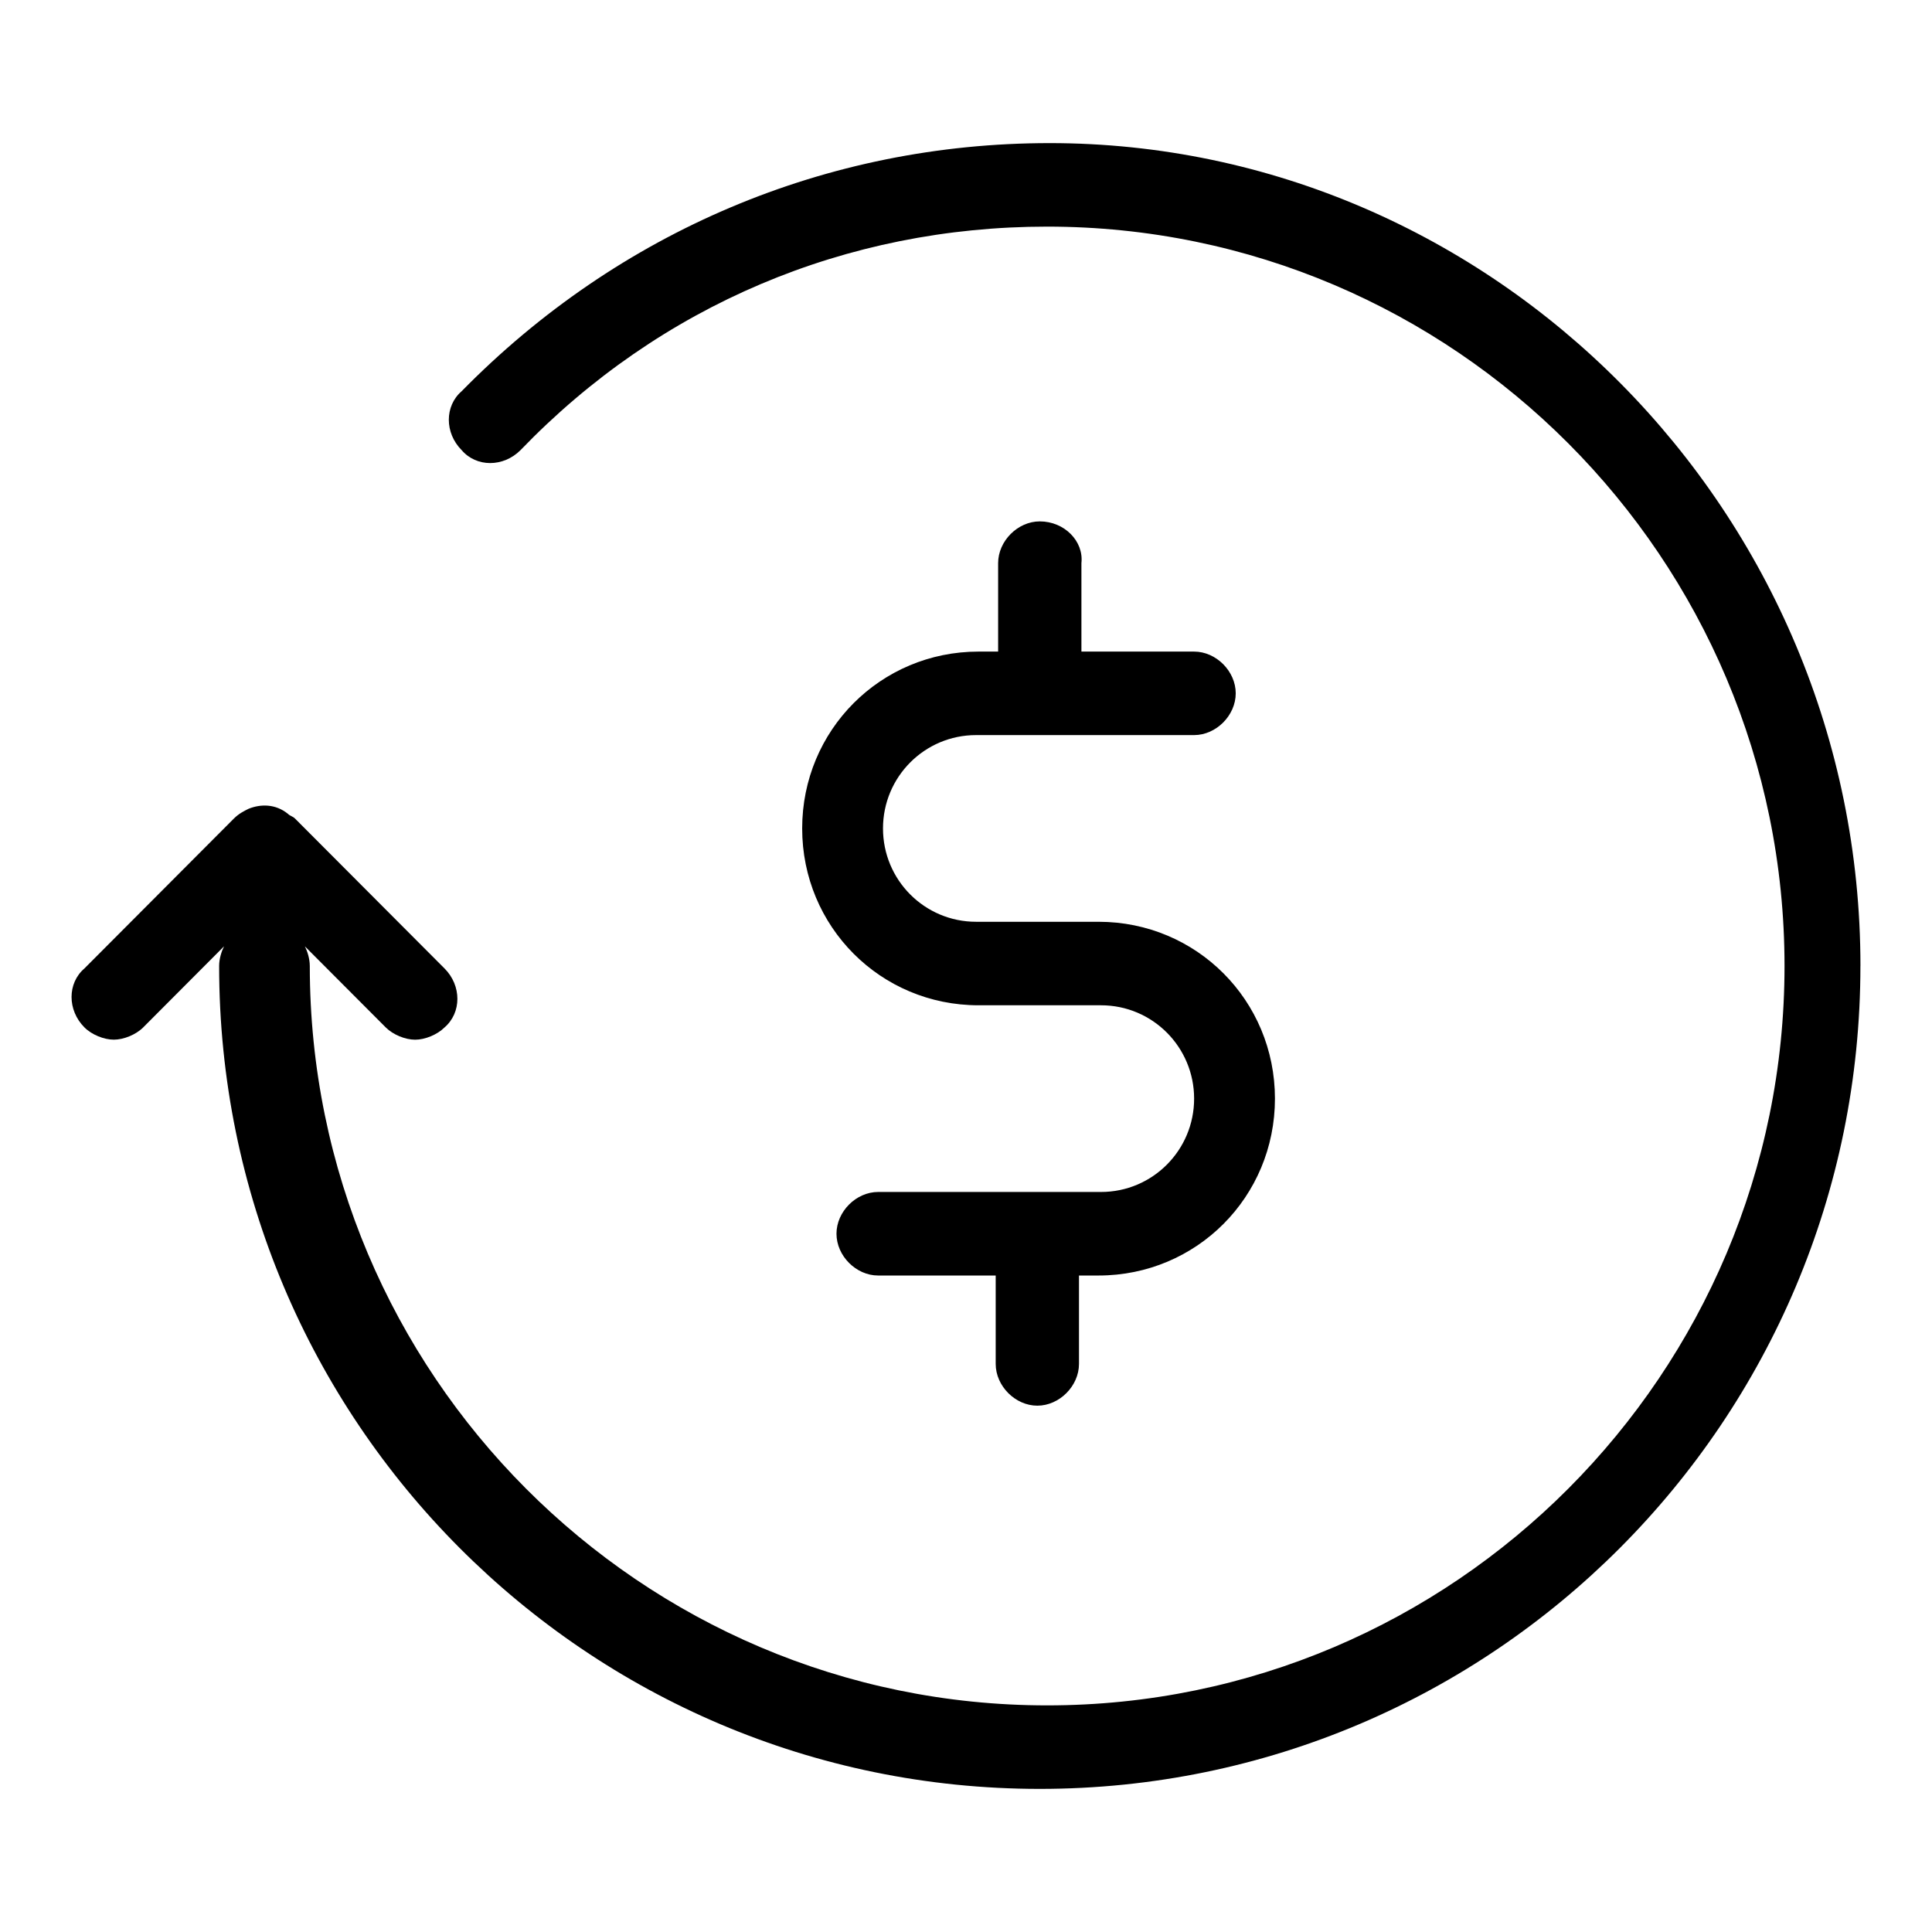 <?xml version="1.0" encoding="UTF-8"?> <svg xmlns="http://www.w3.org/2000/svg" width="54" height="54" viewBox="0 0 54 54" fill="none"><path d="M51.999 27C51.999 39.701 41.729 50 29.062 50C16.395 50 6.125 39.701 6.125 27C6.125 26.794 6.193 26.588 6.262 26.45L4.003 28.716C3.797 28.922 3.455 29.059 3.181 29.059C2.907 29.059 2.565 28.922 2.36 28.716C1.88 28.235 1.88 27.48 2.36 27.068L6.536 22.88C6.673 22.743 6.81 22.674 6.947 22.606C7.289 22.468 7.7 22.468 8.043 22.743C8.111 22.812 8.18 22.812 8.248 22.881L12.425 27.069C12.904 27.549 12.904 28.304 12.425 28.717C12.219 28.922 11.877 29.06 11.603 29.06C11.329 29.06 10.987 28.922 10.782 28.717L8.522 26.451C8.59 26.588 8.659 26.794 8.659 27C8.659 38.398 17.903 47.666 29.268 47.666C40.634 47.666 49.878 38.397 49.878 27C49.878 15.603 40.634 6.334 29.268 6.334C23.654 6.334 18.45 8.532 14.548 12.582C14.068 13.063 13.315 13.063 12.904 12.582C12.425 12.101 12.425 11.347 12.904 10.934C17.286 6.472 23.106 4 29.337 4C41.73 3.999 52 14.298 52 26.999L51.999 27ZM29.062 14.573C28.446 14.573 27.898 15.122 27.898 15.74V18.212H27.35C24.612 18.212 22.421 20.409 22.421 23.155C22.421 25.901 24.612 28.098 27.35 28.098H30.774C32.212 28.098 33.376 29.265 33.376 30.707C33.376 32.149 32.212 33.316 30.774 33.316H24.544C23.927 33.316 23.38 33.866 23.38 34.483C23.38 35.101 23.927 35.651 24.544 35.651H27.83V38.122C27.83 38.74 28.378 39.289 28.994 39.289C29.61 39.289 30.158 38.74 30.158 38.122V35.651H30.705C33.444 35.651 35.635 33.453 35.635 30.707C35.635 27.961 33.444 25.764 30.705 25.764H27.282C25.843 25.764 24.68 24.597 24.68 23.155C24.68 21.713 25.844 20.546 27.282 20.546H33.375C33.992 20.546 34.539 19.996 34.539 19.379C34.539 18.761 33.992 18.212 33.375 18.212H30.226V15.74C30.294 15.122 29.747 14.573 29.062 14.573Z" fill="black"></path></svg> 
